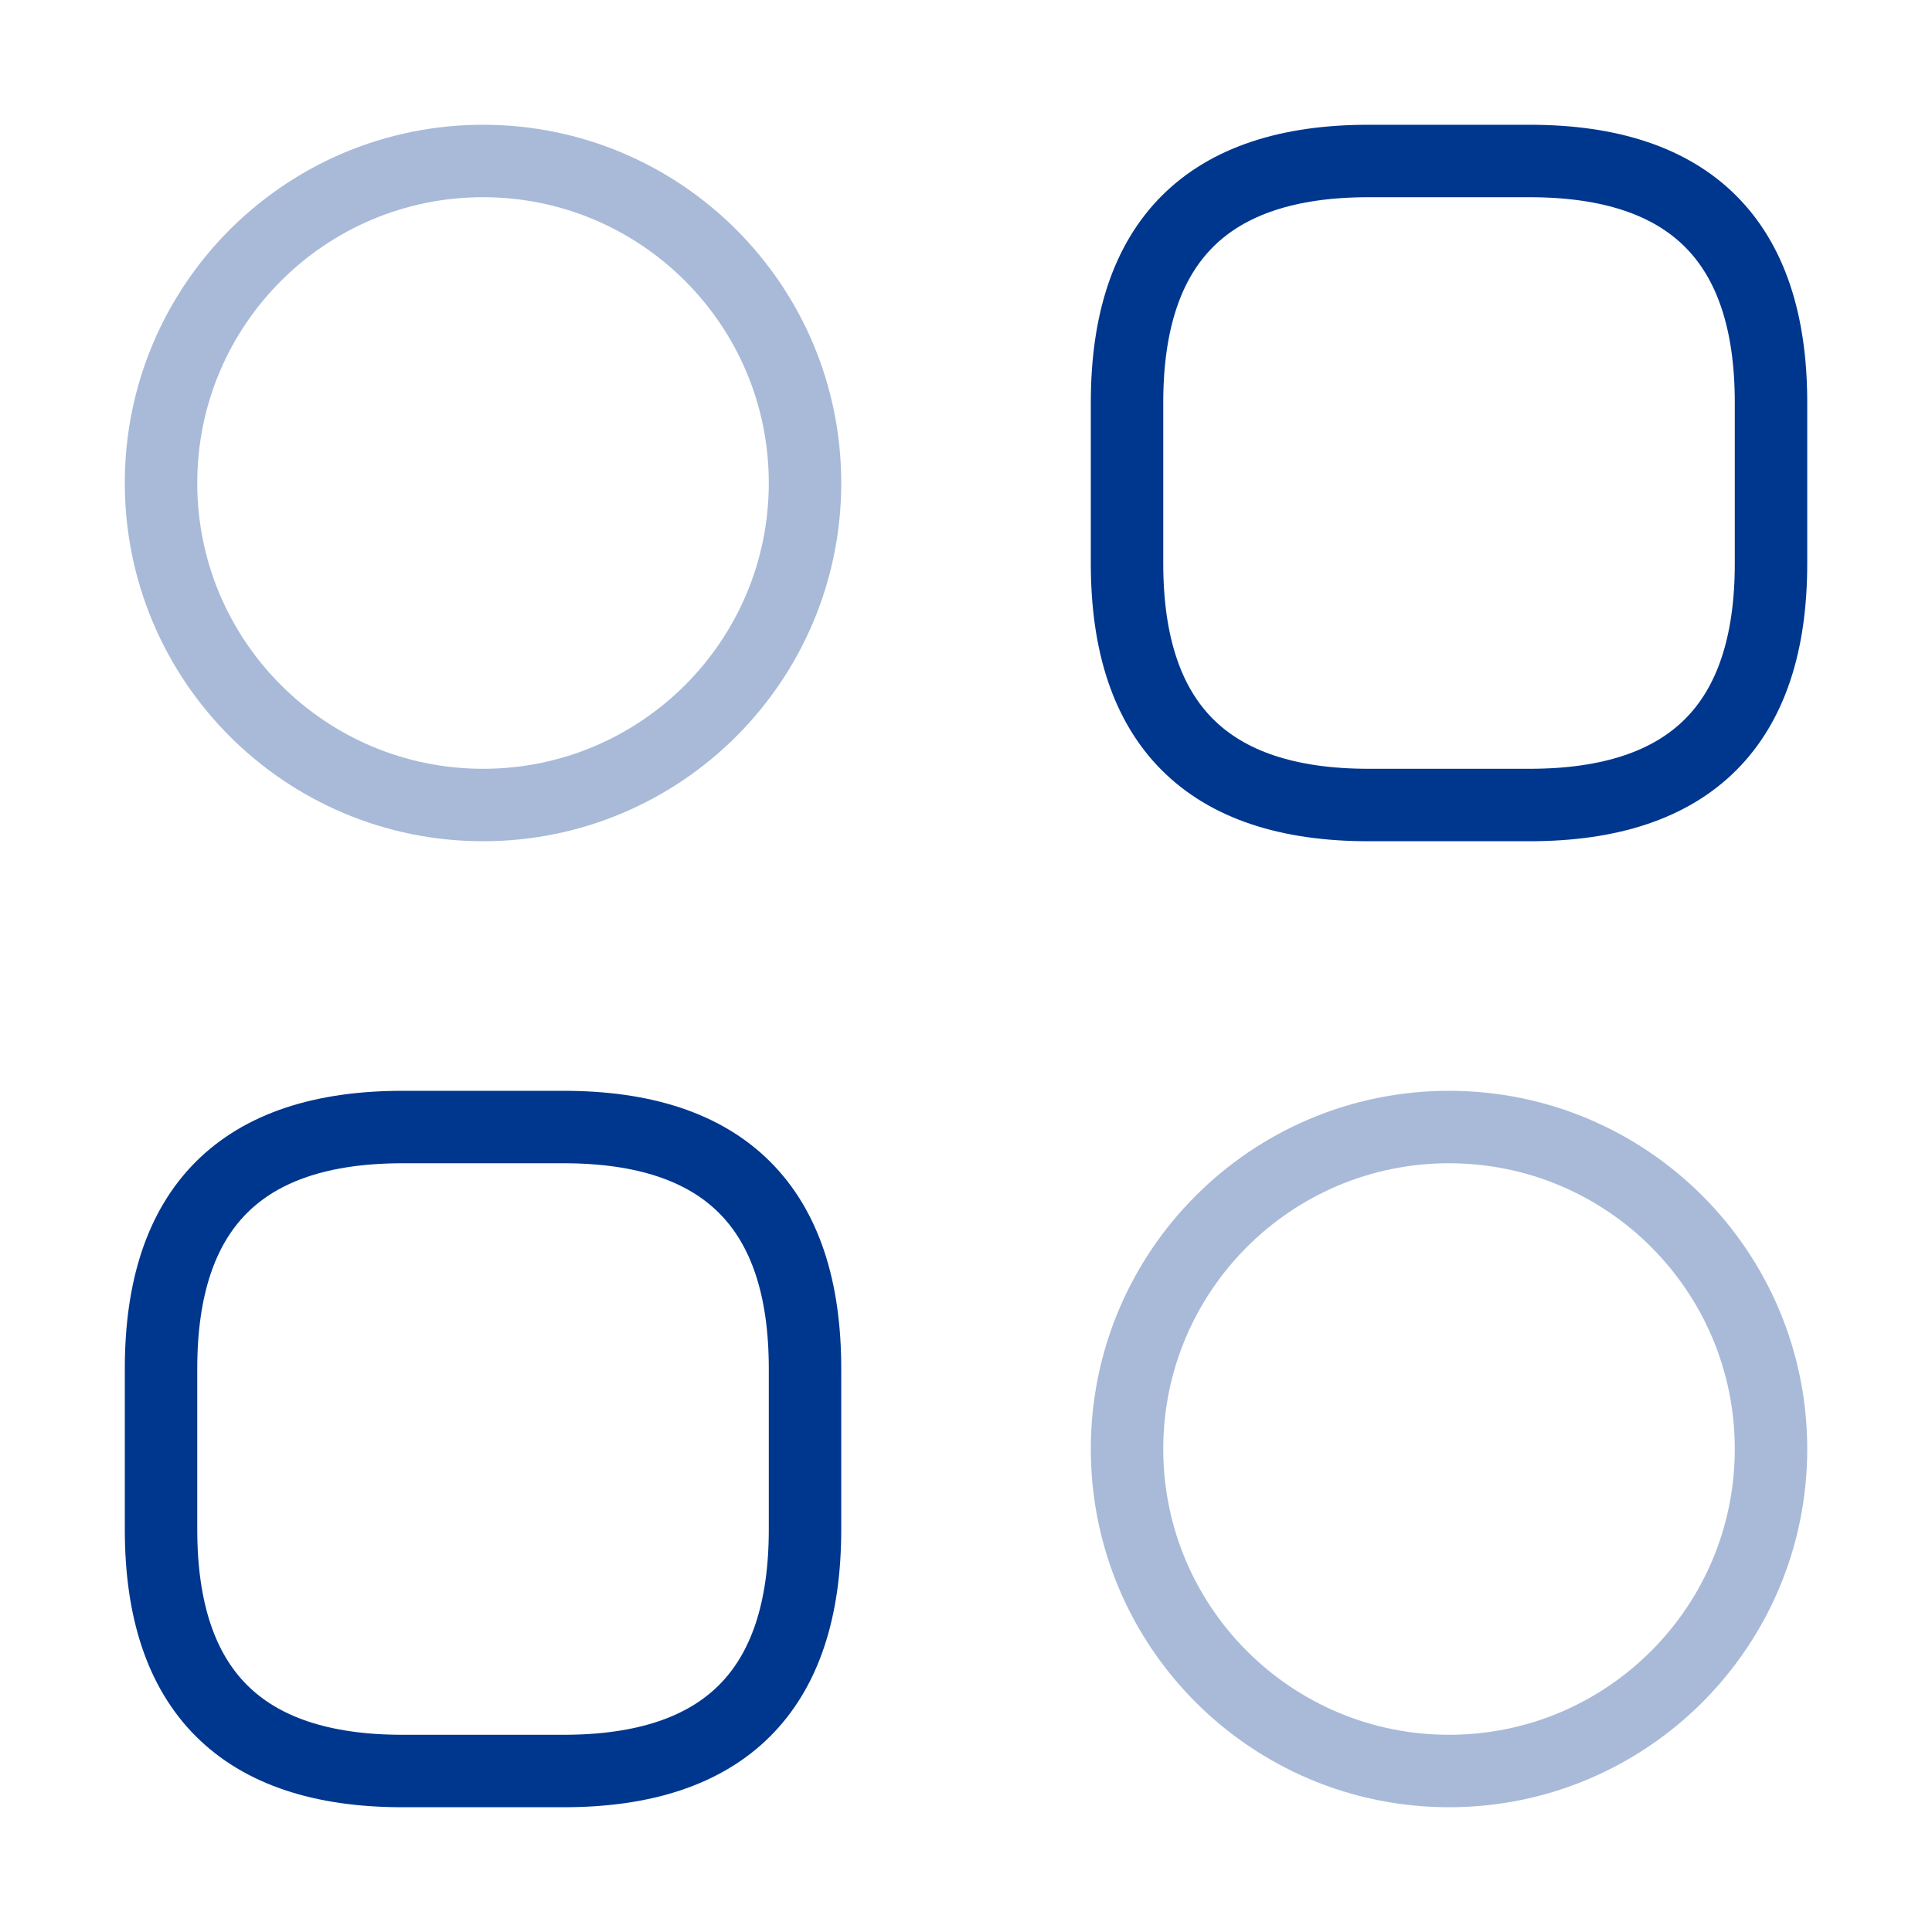 <svg width="40" height="40" viewBox="0 0 40 40" fill="none" xmlns="http://www.w3.org/2000/svg">
<path d="M28.334 16.667H31.667C35.001 16.667 36.667 15 36.667 11.667V8.334C36.667 5 35.001 3.333 31.667 3.333H28.334C25.001 3.333 23.334 5 23.334 8.334V11.667C23.334 15 25.001 16.667 28.334 16.667Z" stroke="#00378E" stroke-width="1.5" stroke-miterlimit="10" stroke-linecap="round" stroke-linejoin="round"/>
<path d="M8.334 36.667H11.667C15.001 36.667 16.667 35 16.667 31.667V28.334C16.667 25 15.001 23.334 11.667 23.334H8.334C5.001 23.334 3.334 25 3.334 28.334V31.667C3.334 35 5.001 36.667 8.334 36.667Z" stroke="#00378E" stroke-width="1.5" stroke-miterlimit="10" stroke-linecap="round" stroke-linejoin="round"/>
<path opacity="0.34" d="M10.001 16.667C13.682 16.667 16.667 13.682 16.667 10C16.667 6.318 13.682 3.333 10.001 3.333C6.319 3.333 3.334 6.318 3.334 10C3.334 13.682 6.319 16.667 10.001 16.667Z" stroke="#00378E" stroke-width="1.5" stroke-miterlimit="10" stroke-linecap="round" stroke-linejoin="round"/>
<path opacity="0.34" d="M30.001 36.667C33.682 36.667 36.667 33.682 36.667 30C36.667 26.318 33.682 23.334 30.001 23.334C26.319 23.334 23.334 26.318 23.334 30C23.334 33.682 26.319 36.667 30.001 36.667Z" stroke="#00378E" stroke-width="1.5" stroke-miterlimit="10" stroke-linecap="round" stroke-linejoin="round"/>
</svg>
